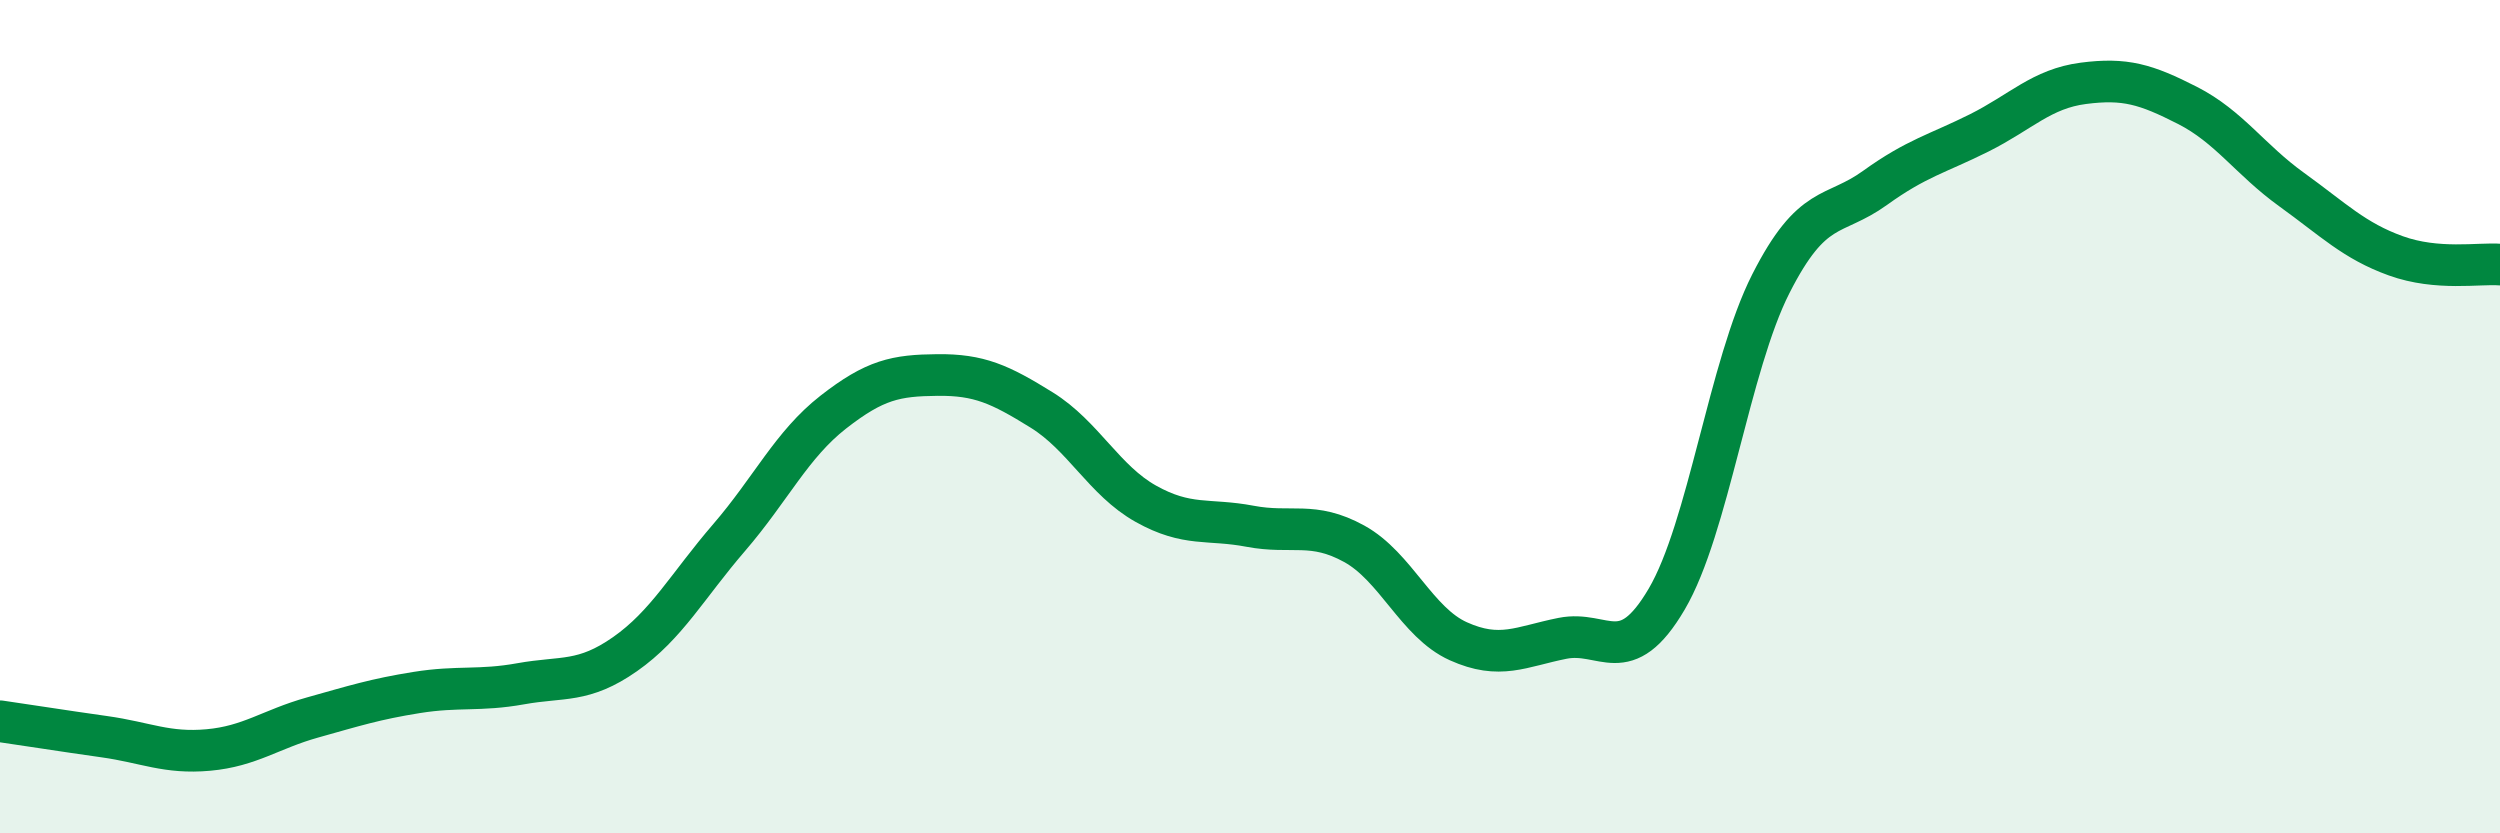 
    <svg width="60" height="20" viewBox="0 0 60 20" xmlns="http://www.w3.org/2000/svg">
      <path
        d="M 0,17.31 C 0.5,17.38 1.5,17.54 2.5,17.68 C 3.5,17.82 4,18.09 5,18 C 6,17.91 6.5,17.5 7.5,17.22 C 8.5,16.94 9,16.78 10,16.62 C 11,16.46 11.5,16.59 12.5,16.41 C 13.5,16.23 14,16.4 15,15.7 C 16,15 16.5,14.06 17.5,12.9 C 18.5,11.74 19,10.67 20,9.89 C 21,9.11 21.5,9.01 22.5,9 C 23.5,8.99 24,9.22 25,9.84 C 26,10.46 26.5,11.53 27.5,12.09 C 28.5,12.65 29,12.44 30,12.63 C 31,12.82 31.5,12.5 32.5,13.05 C 33.5,13.6 34,14.94 35,15.39 C 36,15.84 36.5,15.52 37.5,15.32 C 38.5,15.12 39,16.08 40,14.38 C 41,12.68 41.5,8.78 42.5,6.81 C 43.5,4.84 44,5.23 45,4.51 C 46,3.79 46.5,3.69 47.5,3.19 C 48.5,2.69 49,2.13 50,2 C 51,1.87 51.5,2.02 52.5,2.53 C 53.5,3.04 54,3.83 55,4.55 C 56,5.27 56.5,5.78 57.5,6.14 C 58.5,6.5 59.5,6.31 60,6.35L60 20L0 20Z"
        fill="#008740"
        opacity="0.1"
        stroke-linecap="round"
        stroke-linejoin="round"
      />
      <path
        d="M 0,17.31 C 0.5,17.38 1.5,17.54 2.5,17.68 C 3.5,17.82 4,18.09 5,18 C 6,17.91 6.5,17.5 7.5,17.22 C 8.5,16.94 9,16.78 10,16.62 C 11,16.46 11.5,16.59 12.5,16.41 C 13.5,16.23 14,16.4 15,15.7 C 16,15 16.5,14.06 17.5,12.9 C 18.5,11.74 19,10.67 20,9.89 C 21,9.11 21.5,9.01 22.5,9 C 23.5,8.99 24,9.22 25,9.84 C 26,10.46 26.5,11.53 27.5,12.09 C 28.5,12.65 29,12.44 30,12.63 C 31,12.82 31.5,12.5 32.5,13.05 C 33.5,13.6 34,14.94 35,15.39 C 36,15.84 36.5,15.52 37.5,15.32 C 38.5,15.12 39,16.08 40,14.38 C 41,12.68 41.5,8.78 42.5,6.81 C 43.5,4.84 44,5.23 45,4.51 C 46,3.79 46.5,3.69 47.5,3.19 C 48.5,2.69 49,2.13 50,2 C 51,1.87 51.5,2.02 52.5,2.53 C 53.5,3.04 54,3.83 55,4.55 C 56,5.27 56.5,5.78 57.5,6.14 C 58.5,6.5 59.5,6.31 60,6.35"
        stroke="#008740"
        stroke-width="1"
        fill="none"
        stroke-linecap="round"
        stroke-linejoin="round"
      />
    </svg>
  
